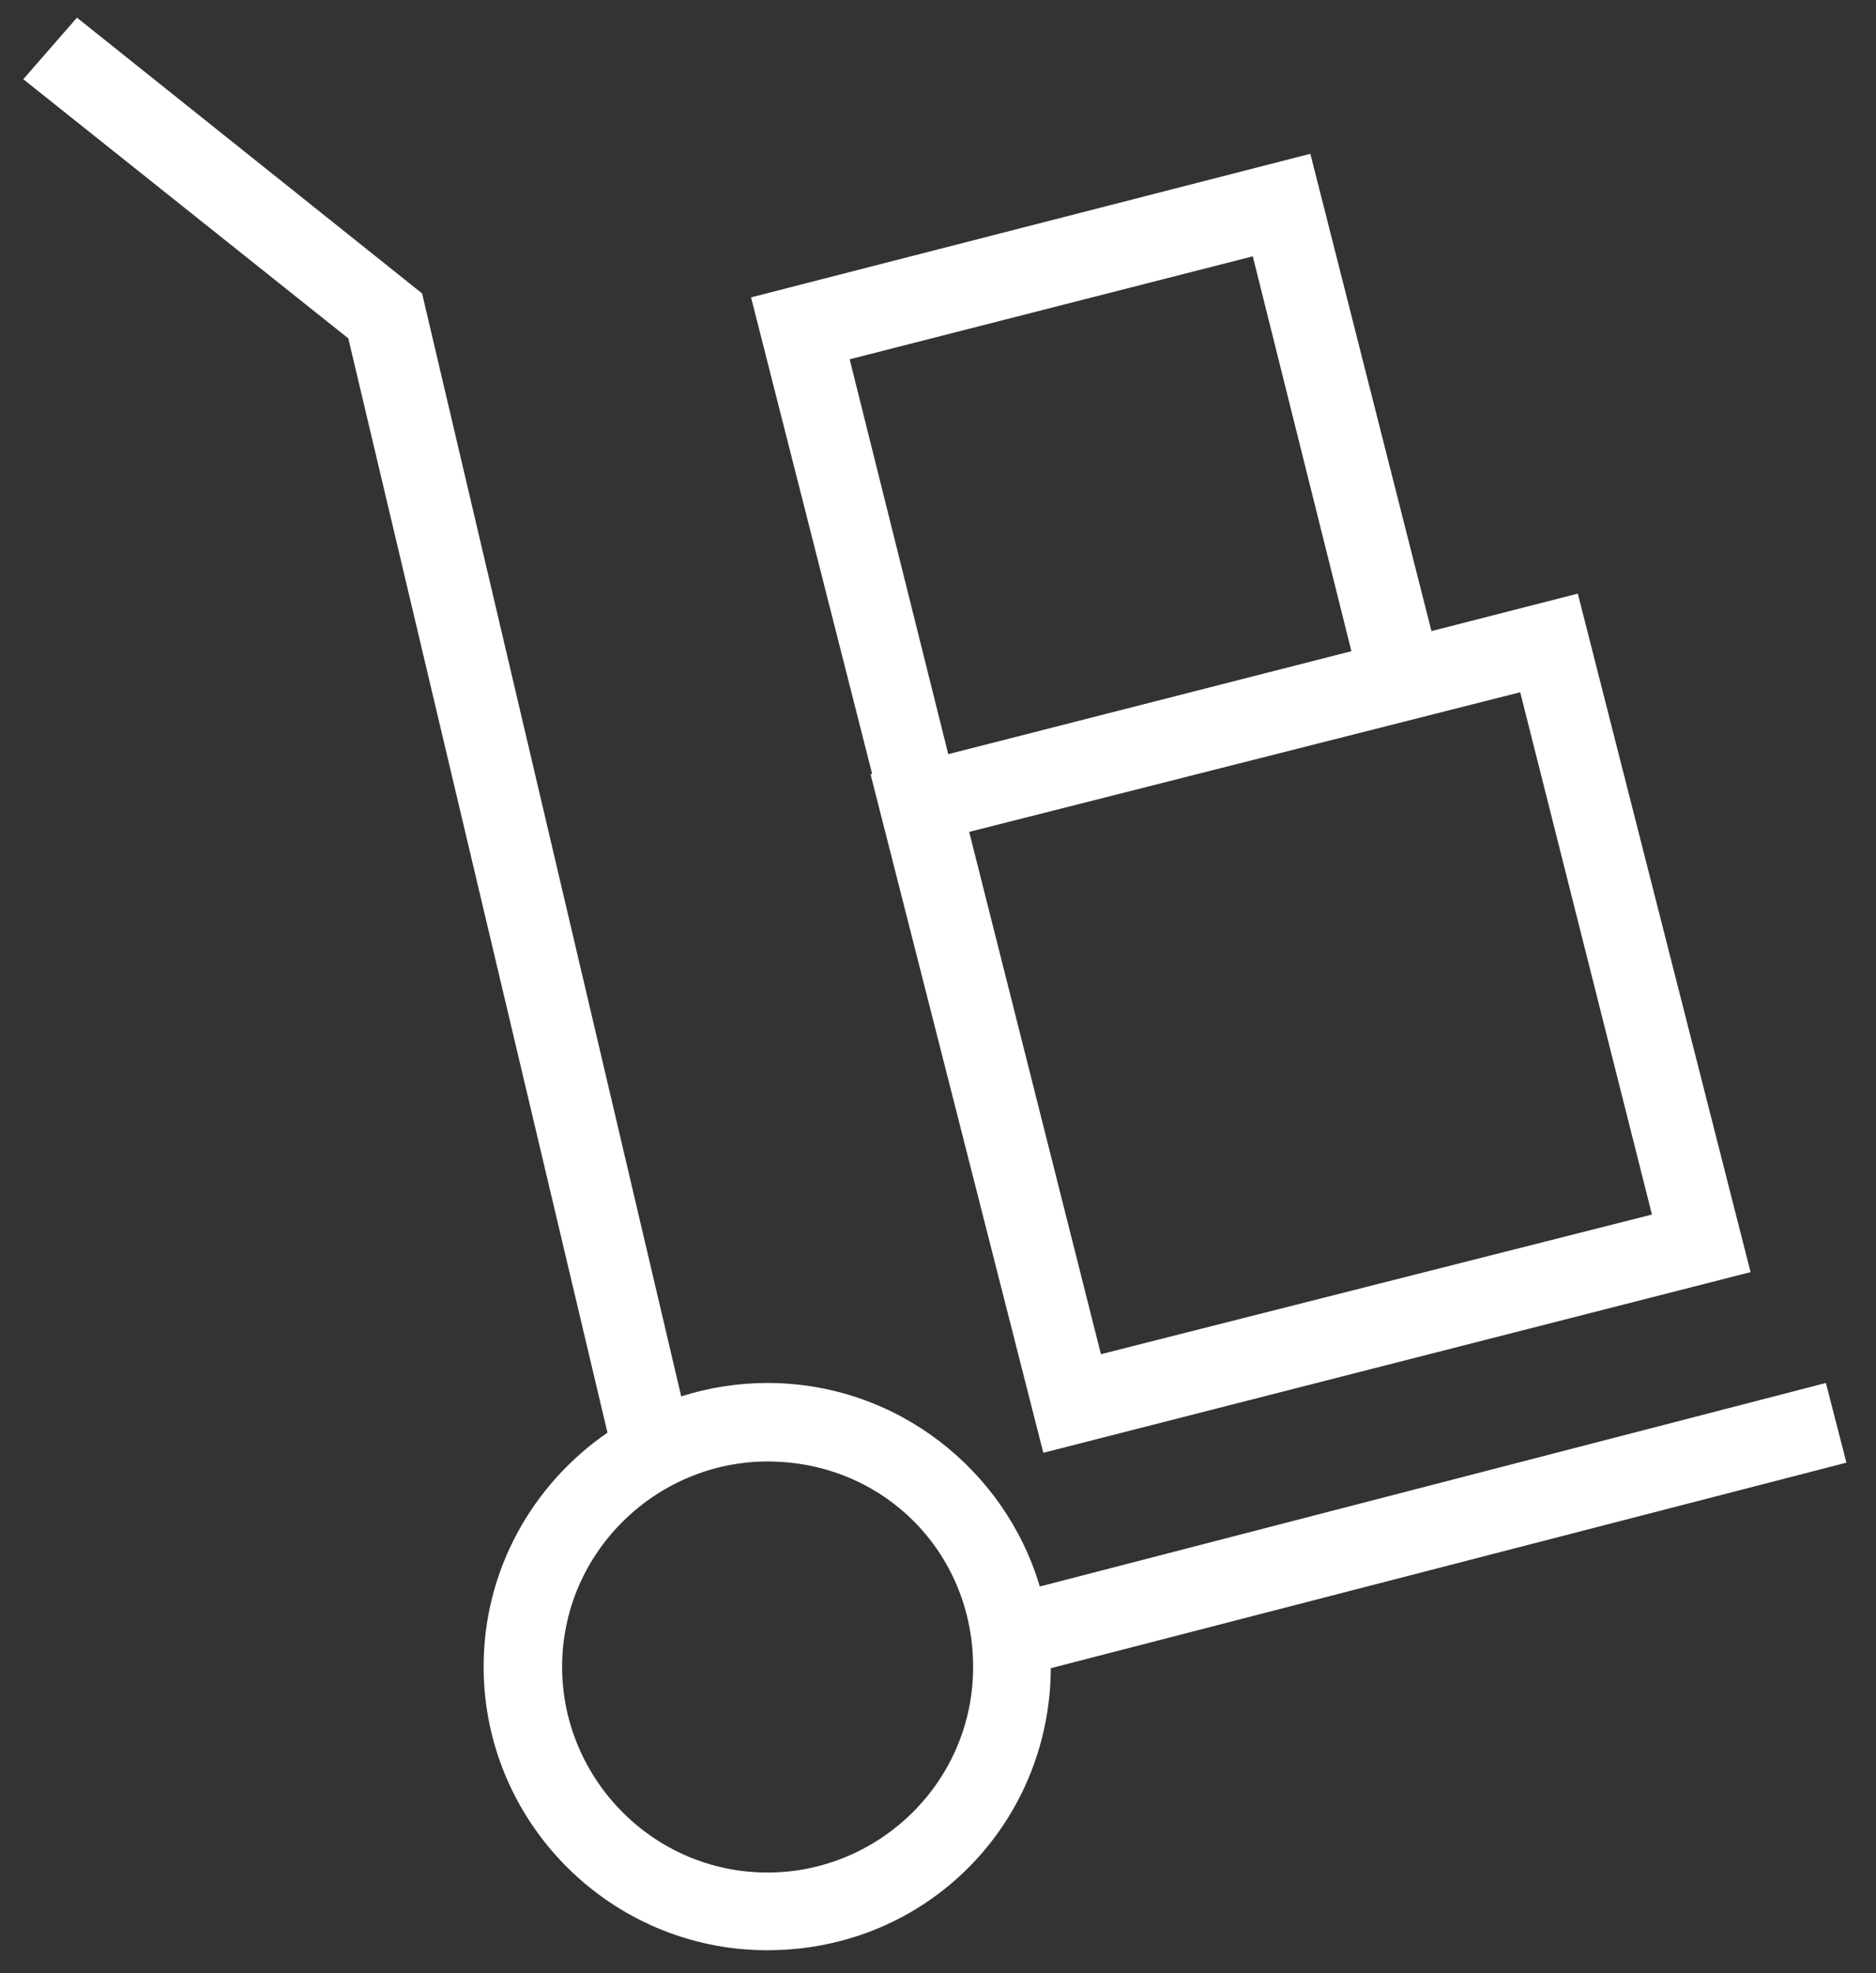 <svg width="58" height="61" viewBox="0 0 58 61" fill="none" xmlns="http://www.w3.org/2000/svg" class="industries__svg">
<rect x="0" y="0" width="58" height="61" fill="#333333" stroke="none"/>
<path d="M57.085 45.216L56.451 42.753L32.147 49.045C31.073 45.424 27.708 42.753 23.732 42.753C22.805 42.753 21.903 42.899 21.061 43.167L13.05 9.071L2.379 0.546L0.72 2.449L10.769 10.461L18.781 44.289C16.476 45.875 14.952 48.521 14.952 51.521C14.952 56.35 18.891 60.289 23.72 60.289C28.659 60.289 32.464 56.375 32.488 51.57L57.085 45.216ZM23.732 57.887C20.171 57.887 17.379 54.96 17.379 51.533C17.379 47.972 20.305 45.18 23.732 45.18C27.293 45.18 30.086 47.972 30.086 51.533C30.086 55.094 27.171 57.887 23.732 57.887Z" fill="white"></path>
<path d="M26.915 23.936L32.256 44.911L54.122 39.326L48.781 18.351L44.256 19.509L40.512 4.754L23.22 9.193L26.964 23.924L26.915 23.936ZM38.732 7.924L41.781 20.131L29.317 23.314L26.269 11.107L38.732 7.924ZM51.073 37.546L34.037 41.863L29.964 25.717L47 21.4L51.073 37.546Z" fill="white"></path>
</svg>